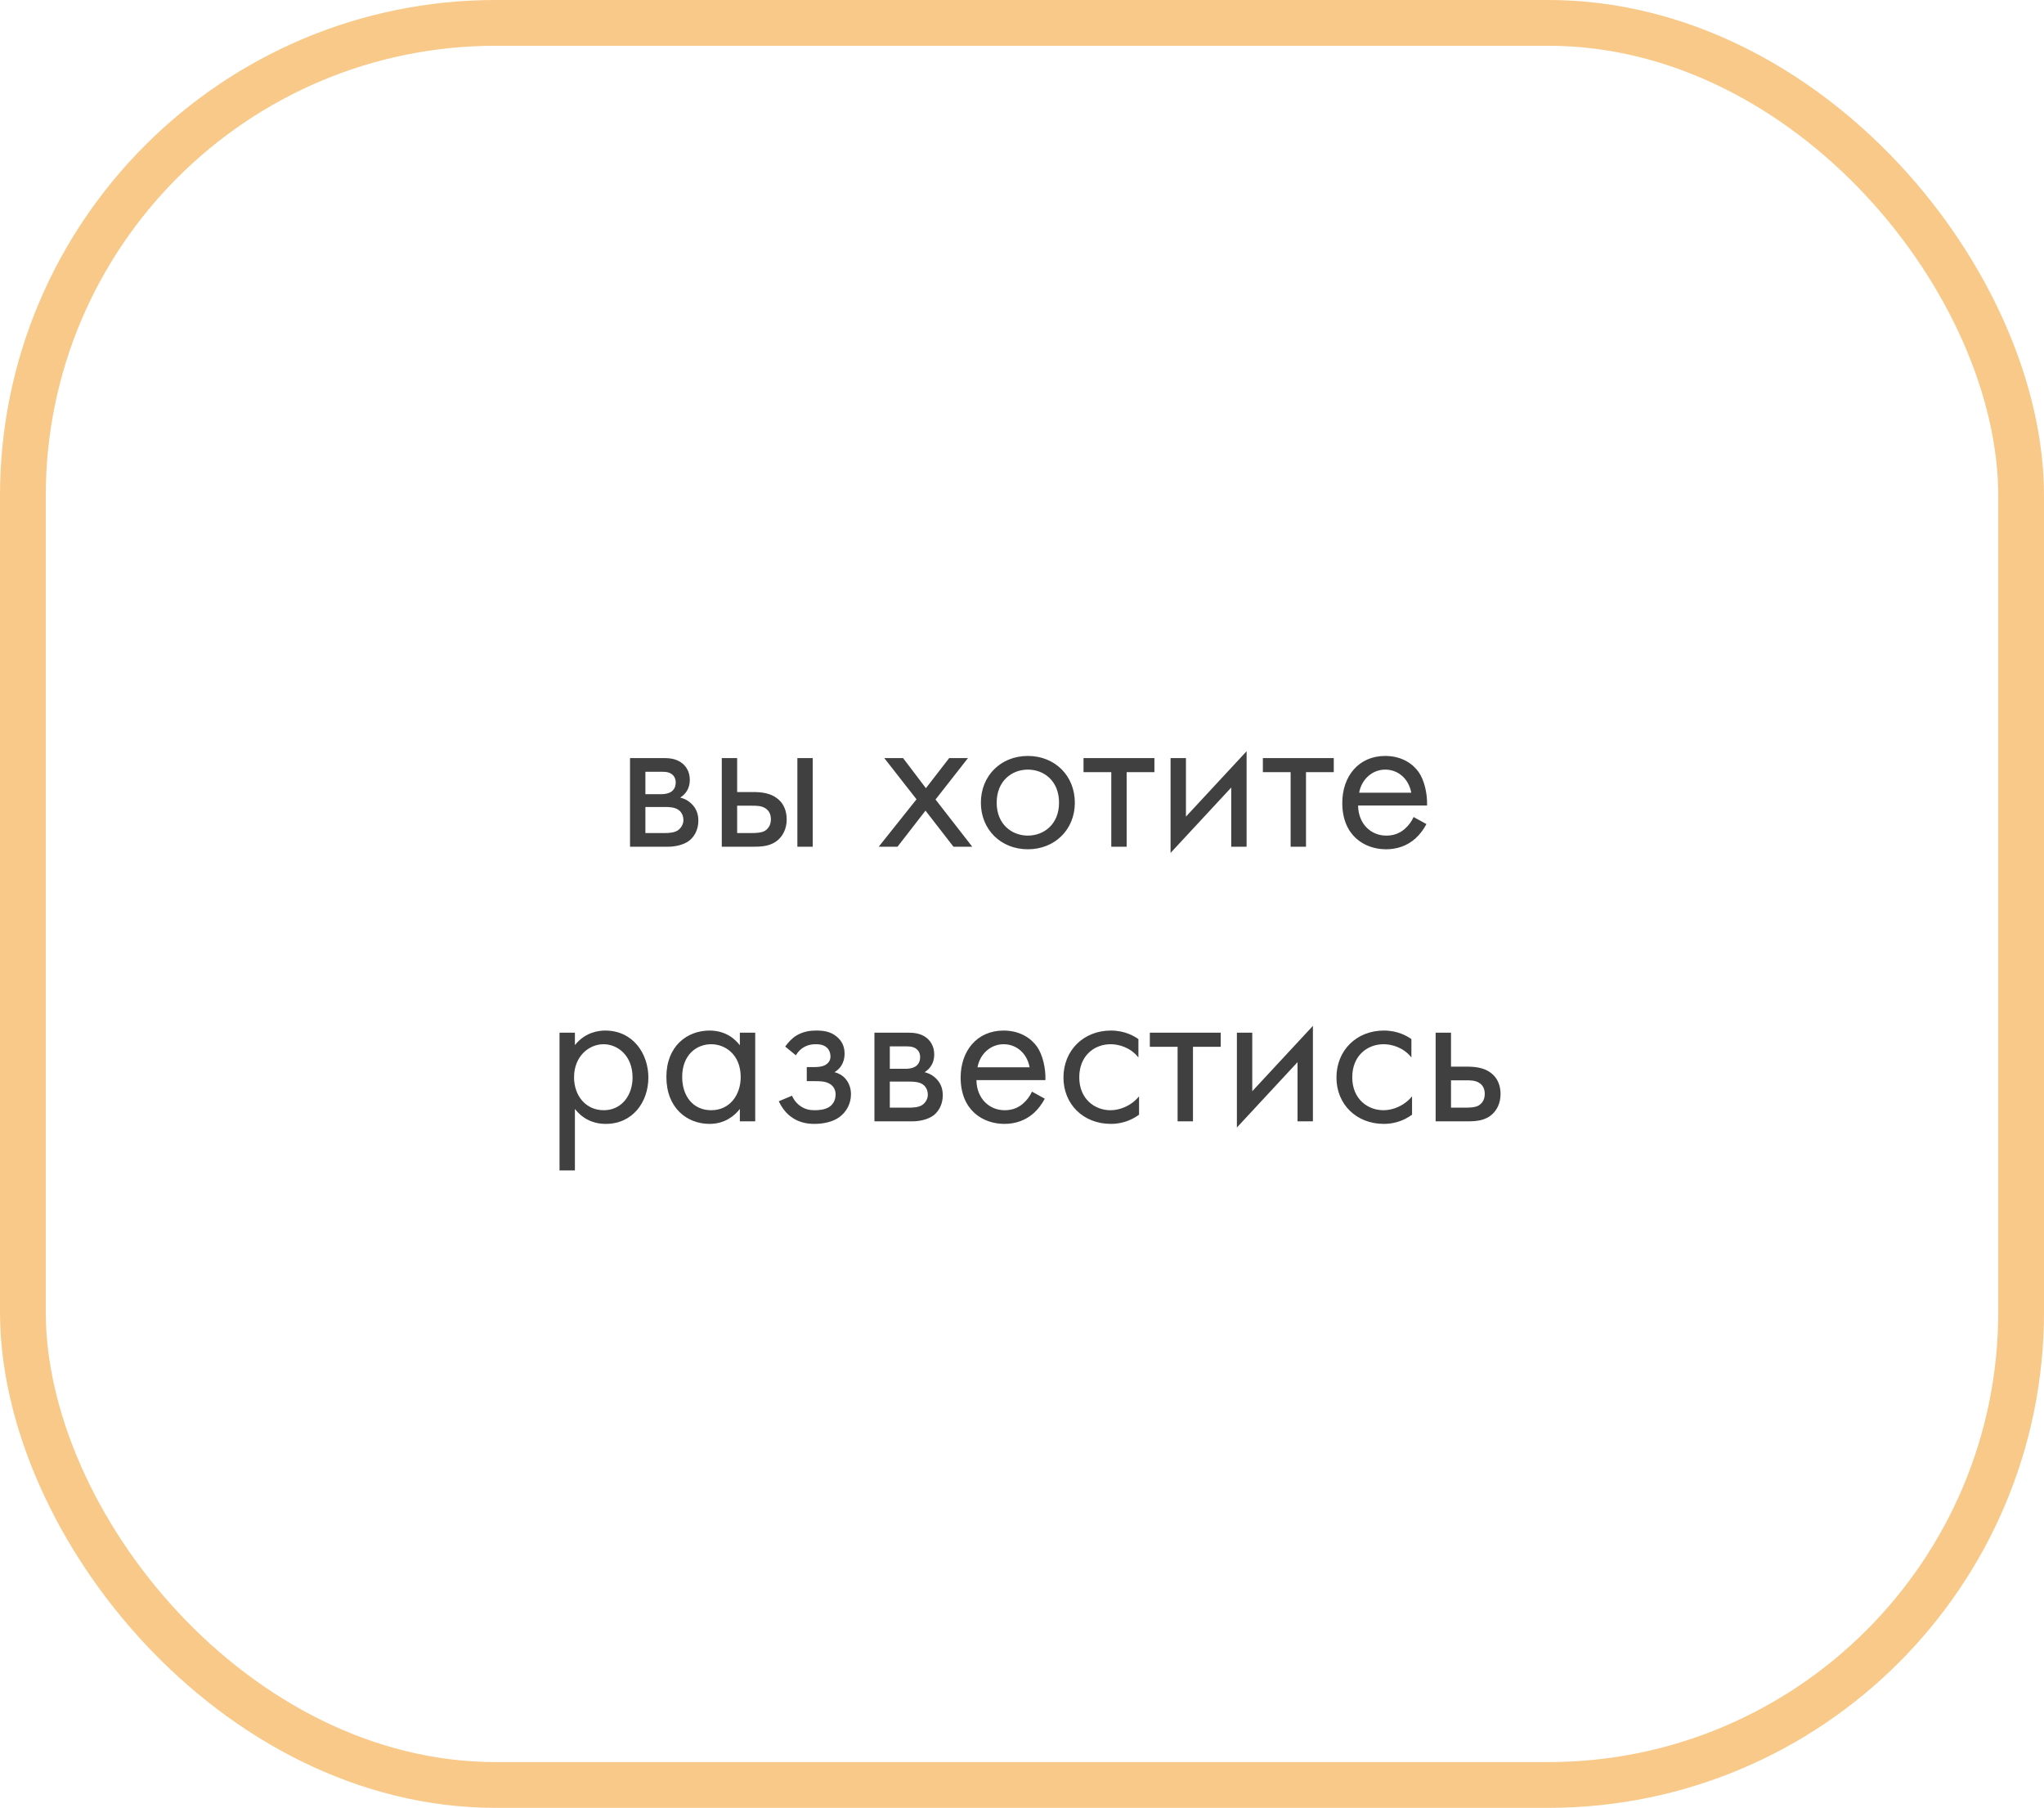 <?xml version="1.0" encoding="UTF-8"?> <svg xmlns="http://www.w3.org/2000/svg" width="268" height="237" viewBox="0 0 268 237" fill="none"> <rect x="3" y="3" width="262" height="231" rx="62" stroke="#F8C988" stroke-width="6"></rect> <path d="M82.605 99.38V111H87.617C88.541 111 89.661 110.748 90.361 110.216C91.005 109.712 91.565 108.816 91.565 107.584C91.565 106.688 91.285 105.96 90.641 105.344C90.081 104.812 89.521 104.644 89.185 104.56C89.885 104.112 90.445 103.384 90.445 102.236C90.445 101.06 89.857 100.388 89.437 100.052C88.625 99.408 87.617 99.38 87.001 99.38H82.605ZM84.621 104.112V101.172H86.413C87.029 101.172 87.561 101.144 88.037 101.452C88.345 101.676 88.597 102.012 88.597 102.572C88.597 103.272 88.261 103.608 88.037 103.776C87.589 104.084 86.945 104.112 86.749 104.112H84.621ZM84.621 109.208V105.792H87.197C87.757 105.792 88.513 105.82 89.017 106.212C89.409 106.52 89.605 106.996 89.605 107.528C89.605 108.06 89.297 108.536 88.933 108.816C88.429 109.18 87.673 109.208 87.113 109.208H84.621ZM94.636 111H98.696C99.844 111 101.104 110.972 102.112 110.02C102.616 109.544 103.148 108.676 103.148 107.416C103.148 106.24 102.7 105.428 102.252 104.98C101.216 103.916 99.76 103.832 98.724 103.832H96.652V99.38H94.636V111ZM96.652 109.208V105.624H98.556C99.2 105.624 99.844 105.624 100.348 105.96C100.936 106.324 101.076 106.912 101.076 107.416C101.076 108.312 100.572 108.732 100.32 108.9C99.844 109.18 99.2 109.208 98.528 109.208H96.652ZM104.548 111H106.564V99.38H104.548V111ZM115.214 111H117.678L121.346 106.268L125.014 111H127.478L122.662 104.812L126.918 99.38H124.454L121.402 103.328L118.406 99.38H115.942L120.17 104.784L115.214 111ZM134.768 111.336C138.296 111.336 140.928 108.76 140.928 105.232C140.928 101.704 138.324 99.1 134.768 99.1C131.212 99.1 128.608 101.704 128.608 105.232C128.608 108.76 131.24 111.336 134.768 111.336ZM134.768 100.892C136.896 100.892 138.856 102.376 138.856 105.232C138.856 108.06 136.868 109.544 134.768 109.544C132.696 109.544 130.68 108.088 130.68 105.232C130.68 102.404 132.64 100.892 134.768 100.892ZM151.362 101.228V99.38H142.066V101.228H145.706V111H147.722V101.228H151.362ZM153.48 99.38V111.812L161.432 103.244V111H163.448V98.484L155.496 107.052V99.38H153.48ZM174.877 101.228V99.38H165.581V101.228H169.221V111H171.237V101.228H174.877ZM185.346 107.108C185.094 107.668 184.674 108.256 184.142 108.704C183.47 109.264 182.714 109.544 181.762 109.544C179.746 109.544 178.094 108.004 178.066 105.596H187.11C187.166 104.056 186.746 102.264 186.018 101.228C185.318 100.22 183.89 99.1 181.622 99.1C178.122 99.1 175.994 101.788 175.994 105.26C175.994 109.572 178.934 111.336 181.734 111.336C183.218 111.336 184.534 110.86 185.598 109.908C186.186 109.376 186.69 108.676 187.026 108.032L185.346 107.108ZM178.206 103.916C178.514 102.18 179.914 100.892 181.622 100.892C183.33 100.892 184.702 102.096 185.038 103.916H178.206ZM75.379 145.376C76.247 146.496 77.563 147.336 79.439 147.336C82.967 147.336 85.011 144.452 85.011 141.26C85.011 138.124 82.995 135.1 79.355 135.1C78.515 135.1 76.751 135.296 75.379 137.004V135.38H73.363V153.44H75.379V145.376ZM79.159 145.544C76.779 145.544 75.267 143.612 75.267 141.232C75.267 138.432 77.255 136.892 79.131 136.892C81.007 136.892 82.939 138.404 82.939 141.26C82.939 143.584 81.511 145.544 79.159 145.544ZM97.005 137.032C96.473 136.332 95.269 135.1 93.029 135.1C90.061 135.1 87.373 137.172 87.373 141.176C87.373 145.264 90.089 147.336 93.029 147.336C95.073 147.336 96.333 146.244 97.005 145.376V147H99.021V135.38H97.005V137.032ZM93.253 136.892C95.045 136.892 97.117 138.208 97.117 141.204C97.117 143.5 95.717 145.544 93.253 145.544C90.845 145.544 89.445 143.668 89.445 141.176C89.445 138.348 91.265 136.892 93.253 136.892ZM104.352 138.348C104.632 137.844 104.996 137.536 105.304 137.34C105.892 136.976 106.452 136.892 106.9 136.892C107.264 136.892 107.908 136.892 108.384 137.312C108.692 137.564 108.888 138.012 108.888 138.516C108.888 139.048 108.58 139.384 108.272 139.58C108.104 139.692 107.684 139.888 106.76 139.888H105.78V141.736H106.956C107.488 141.736 108.272 141.736 108.86 142.128C109.252 142.38 109.56 142.828 109.56 143.472C109.56 144.312 109.14 144.844 108.748 145.096C108.132 145.516 107.236 145.544 106.788 145.544C106.172 145.544 105.528 145.432 104.884 144.956C104.24 144.48 103.96 143.92 103.848 143.64L102.112 144.368C102.448 145.096 102.98 145.852 103.652 146.356C104.632 147.112 105.724 147.336 106.76 147.336C108.02 147.336 109.224 147.056 110.064 146.44C111.016 145.74 111.576 144.648 111.576 143.444C111.576 142.548 111.24 141.82 110.764 141.316C110.484 141.008 110.008 140.7 109.42 140.56C110.008 140.196 110.736 139.496 110.736 138.124C110.736 137.312 110.484 136.556 109.728 135.912C108.86 135.184 107.908 135.1 106.984 135.1C106.228 135.1 105.332 135.212 104.436 135.744C103.876 136.08 103.344 136.64 102.952 137.2L104.352 138.348ZM114.652 135.38V147H119.664C120.588 147 121.708 146.748 122.408 146.216C123.052 145.712 123.612 144.816 123.612 143.584C123.612 142.688 123.332 141.96 122.688 141.344C122.128 140.812 121.568 140.644 121.232 140.56C121.932 140.112 122.492 139.384 122.492 138.236C122.492 137.06 121.904 136.388 121.484 136.052C120.672 135.408 119.664 135.38 119.048 135.38H114.652ZM116.668 140.112V137.172H118.46C119.076 137.172 119.608 137.144 120.084 137.452C120.392 137.676 120.644 138.012 120.644 138.572C120.644 139.272 120.308 139.608 120.084 139.776C119.636 140.084 118.992 140.112 118.796 140.112H116.668ZM116.668 145.208V141.792H119.244C119.804 141.792 120.56 141.82 121.064 142.212C121.456 142.52 121.652 142.996 121.652 143.528C121.652 144.06 121.344 144.536 120.98 144.816C120.476 145.18 119.72 145.208 119.16 145.208H116.668ZM135.307 143.108C135.055 143.668 134.635 144.256 134.103 144.704C133.431 145.264 132.675 145.544 131.723 145.544C129.707 145.544 128.055 144.004 128.027 141.596H137.071C137.127 140.056 136.707 138.264 135.979 137.228C135.279 136.22 133.851 135.1 131.583 135.1C128.083 135.1 125.955 137.788 125.955 141.26C125.955 145.572 128.895 147.336 131.695 147.336C133.179 147.336 134.495 146.86 135.559 145.908C136.147 145.376 136.651 144.676 136.987 144.032L135.307 143.108ZM128.167 139.916C128.475 138.18 129.875 136.892 131.583 136.892C133.291 136.892 134.663 138.096 134.999 139.916H128.167ZM149.264 136.22C148.704 135.828 147.5 135.1 145.652 135.1C142.068 135.1 139.436 137.704 139.436 141.26C139.436 144.76 142.04 147.336 145.652 147.336C146.744 147.336 148.088 147.056 149.348 146.132V143.724C148.284 145.012 146.8 145.544 145.596 145.544C143.524 145.544 141.508 144.06 141.508 141.232C141.508 138.404 143.468 136.892 145.624 136.892C146.66 136.892 148.2 137.284 149.264 138.628V136.22ZM160.057 137.228V135.38H150.761V137.228H154.401V147H156.417V137.228H160.057ZM162.175 135.38V147.812L170.127 139.244V147H172.143V134.484L164.191 143.052V135.38H162.175ZM185.057 136.22C184.497 135.828 183.293 135.1 181.445 135.1C177.861 135.1 175.229 137.704 175.229 141.26C175.229 144.76 177.833 147.336 181.445 147.336C182.537 147.336 183.881 147.056 185.141 146.132V143.724C184.077 145.012 182.593 145.544 181.389 145.544C179.317 145.544 177.301 144.06 177.301 141.232C177.301 138.404 179.261 136.892 181.417 136.892C182.453 136.892 183.993 137.284 185.057 138.628V136.22ZM188.234 147H192.294C193.442 147 194.702 146.972 195.71 146.02C196.214 145.544 196.746 144.676 196.746 143.416C196.746 142.24 196.298 141.428 195.85 140.98C194.814 139.916 193.358 139.832 192.322 139.832H190.25V135.38H188.234V147ZM190.25 145.208V141.624H192.154C192.798 141.624 193.442 141.624 193.946 141.96C194.534 142.324 194.674 142.912 194.674 143.416C194.674 144.312 194.17 144.732 193.918 144.9C193.442 145.18 192.798 145.208 192.126 145.208H190.25Z" fill="#404040"></path> </svg> 